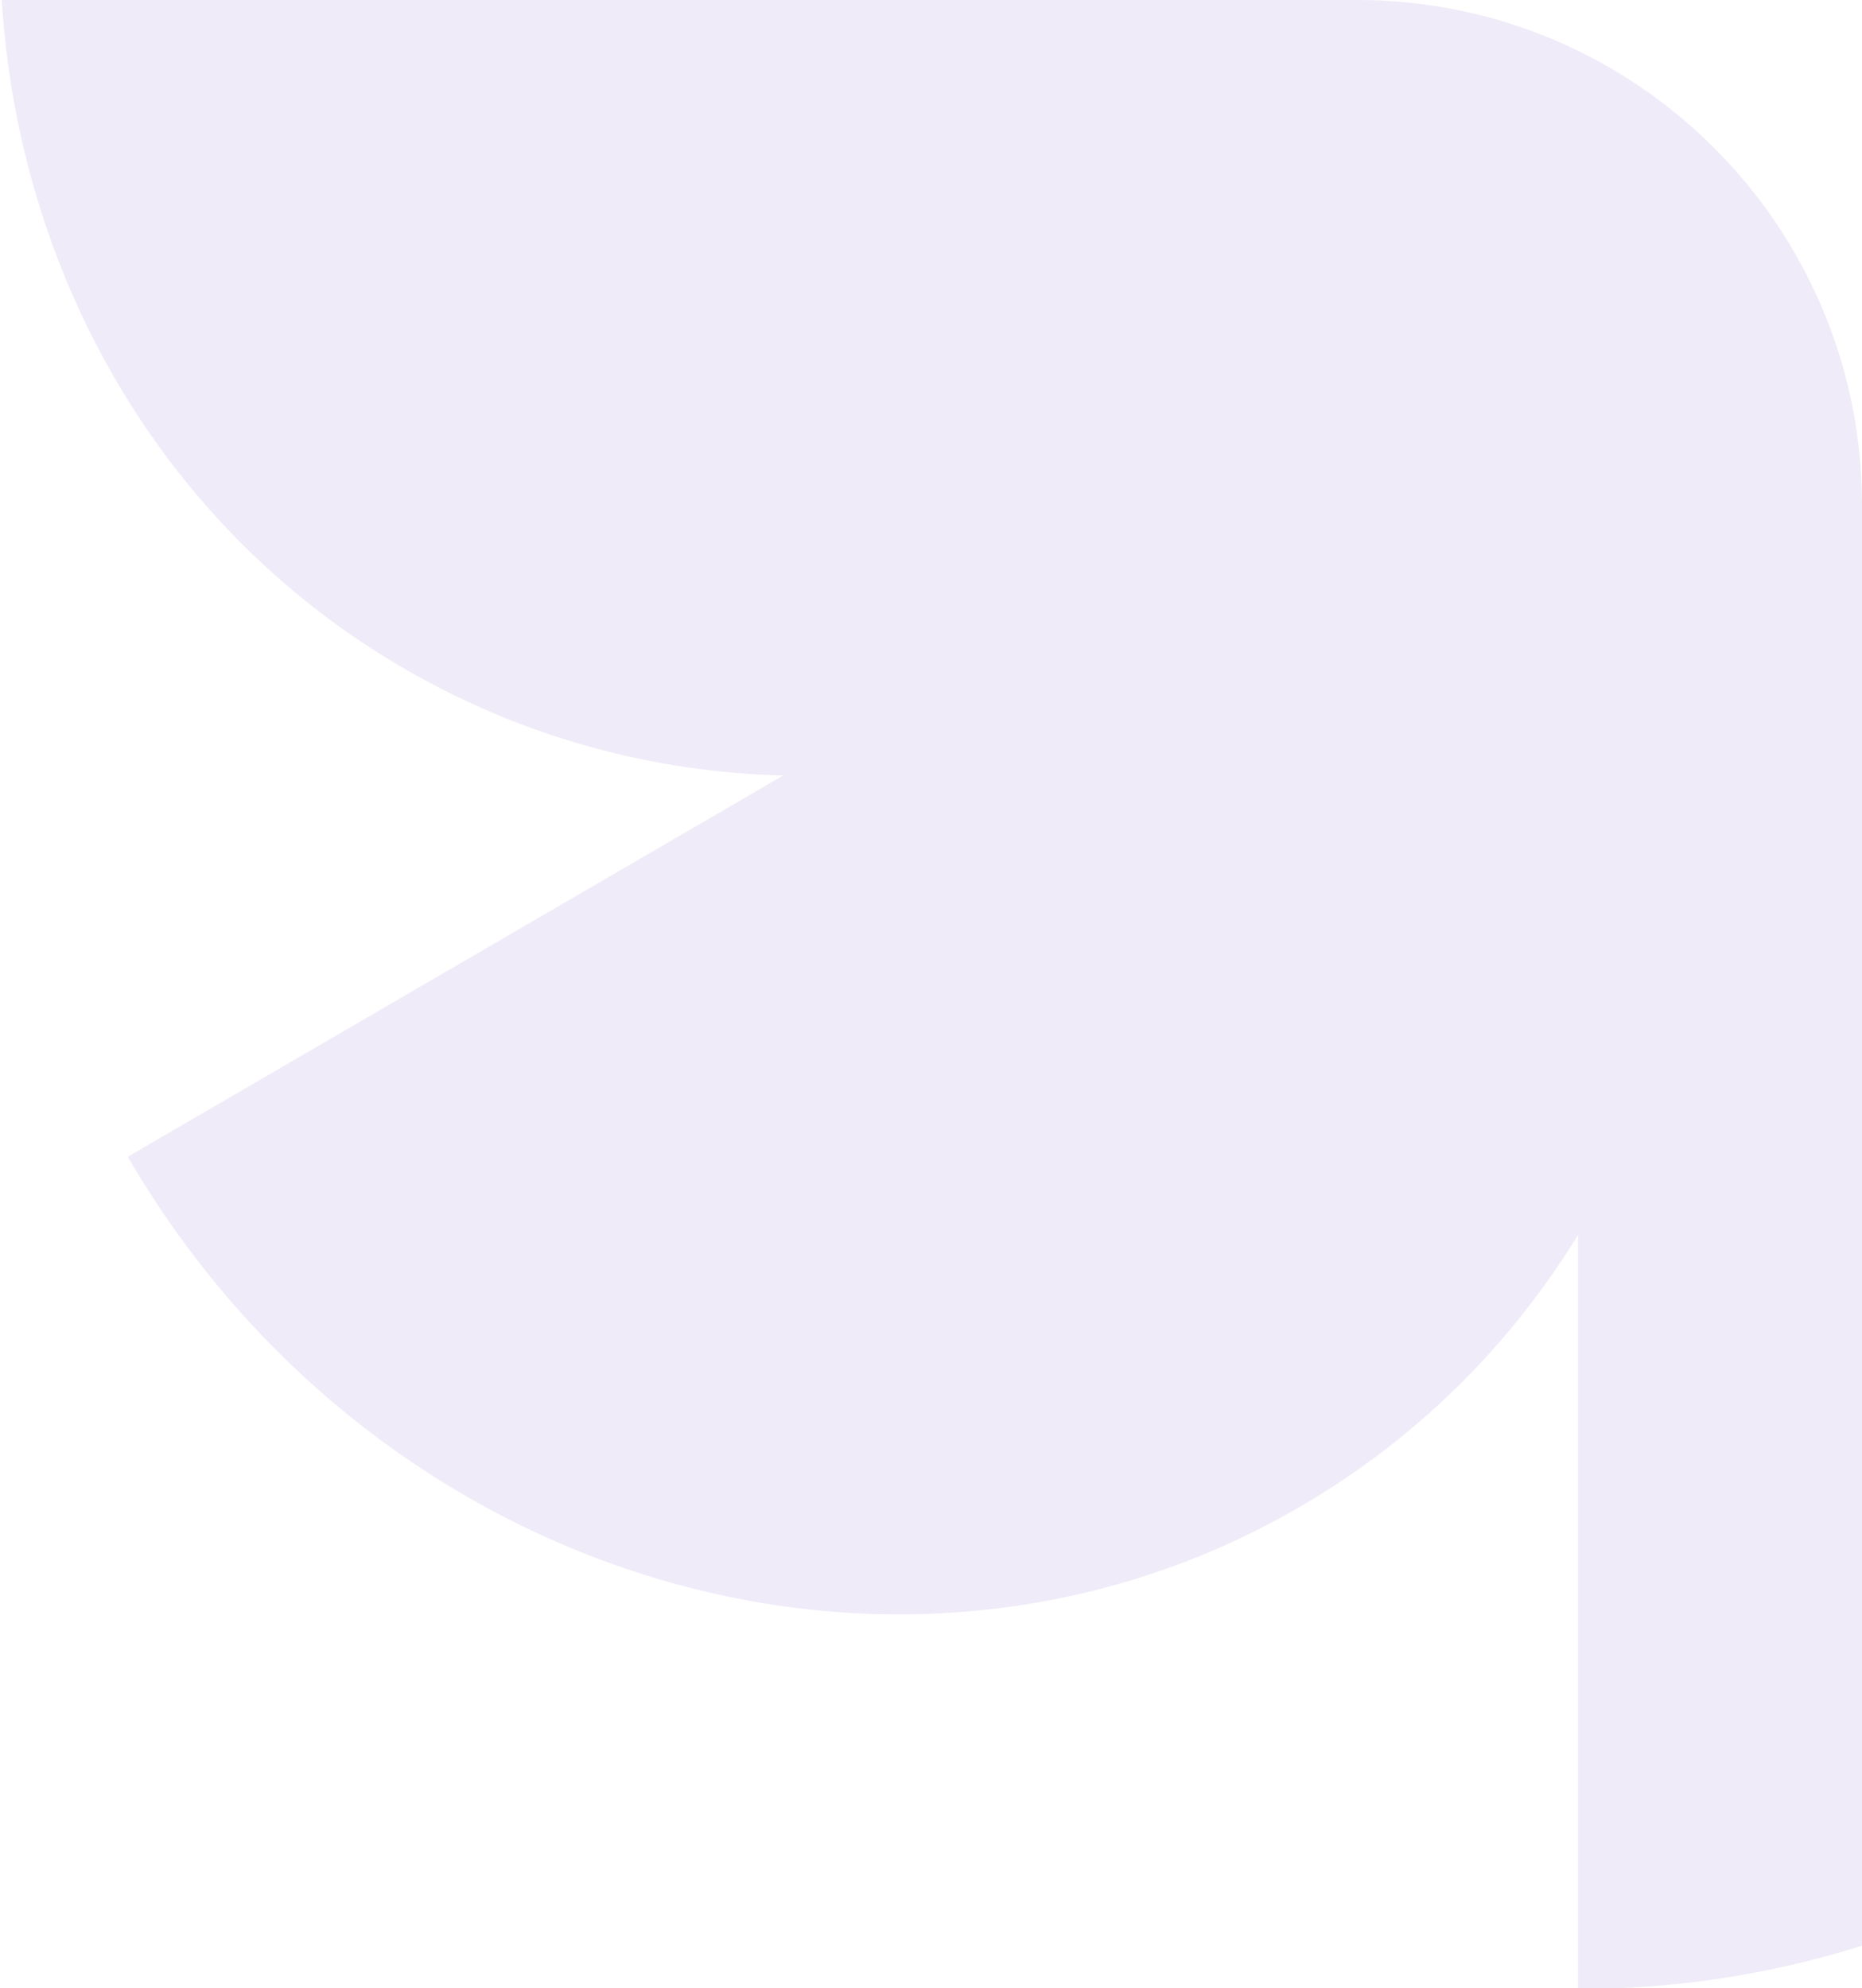<?xml version="1.0" encoding="UTF-8"?> <svg xmlns="http://www.w3.org/2000/svg" width="59" height="63" viewBox="0 0 59 63" fill="none"> <g clip-path="url(#clip0_1196_74)"> <path opacity="0.3" fill-rule="evenodd" clip-rule="evenodd" d="M24.739 -4.553C22.819 -8.135 21.738 -12.181 21.738 -16.464C21.738 -31.119 34.391 -43 50 -43V-19.109C52.132 -22.58 55.092 -25.558 58.804 -27.717C71.472 -35.086 88.104 -30.121 95.951 -16.629L75.184 -4.55C79.268 -4.444 83.339 -3.37 87.075 -1.229C99.791 6.058 103.807 22.943 96.046 36.486L75.261 24.574C77.181 28.156 78.262 32.203 78.262 36.486C78.262 51.141 65.609 63.022 50 63.022V39.131C47.868 42.602 44.908 45.58 41.196 47.739C28.528 55.107 11.896 50.143 4.049 36.651L24.816 24.572C20.732 24.466 16.661 23.392 12.925 21.251C0.209 13.964 -3.807 -2.922 3.953 -16.464L24.739 -4.553ZM50.015 9.95C50.01 9.941 50.005 9.933 50 9.924L50 9.95C50.005 9.95 50.01 9.95 50.015 9.95ZM50 10.072V10.098L49.985 10.072L50 10.072Z" fill="#C9BBE7"></path> </g> <defs> <clipPath id="clip0_1196_74"> <path d="M0 0H43C51.837 0 59 7.163 59 16V63H0V0Z" fill="white"></path> </clipPath> </defs> </svg> 